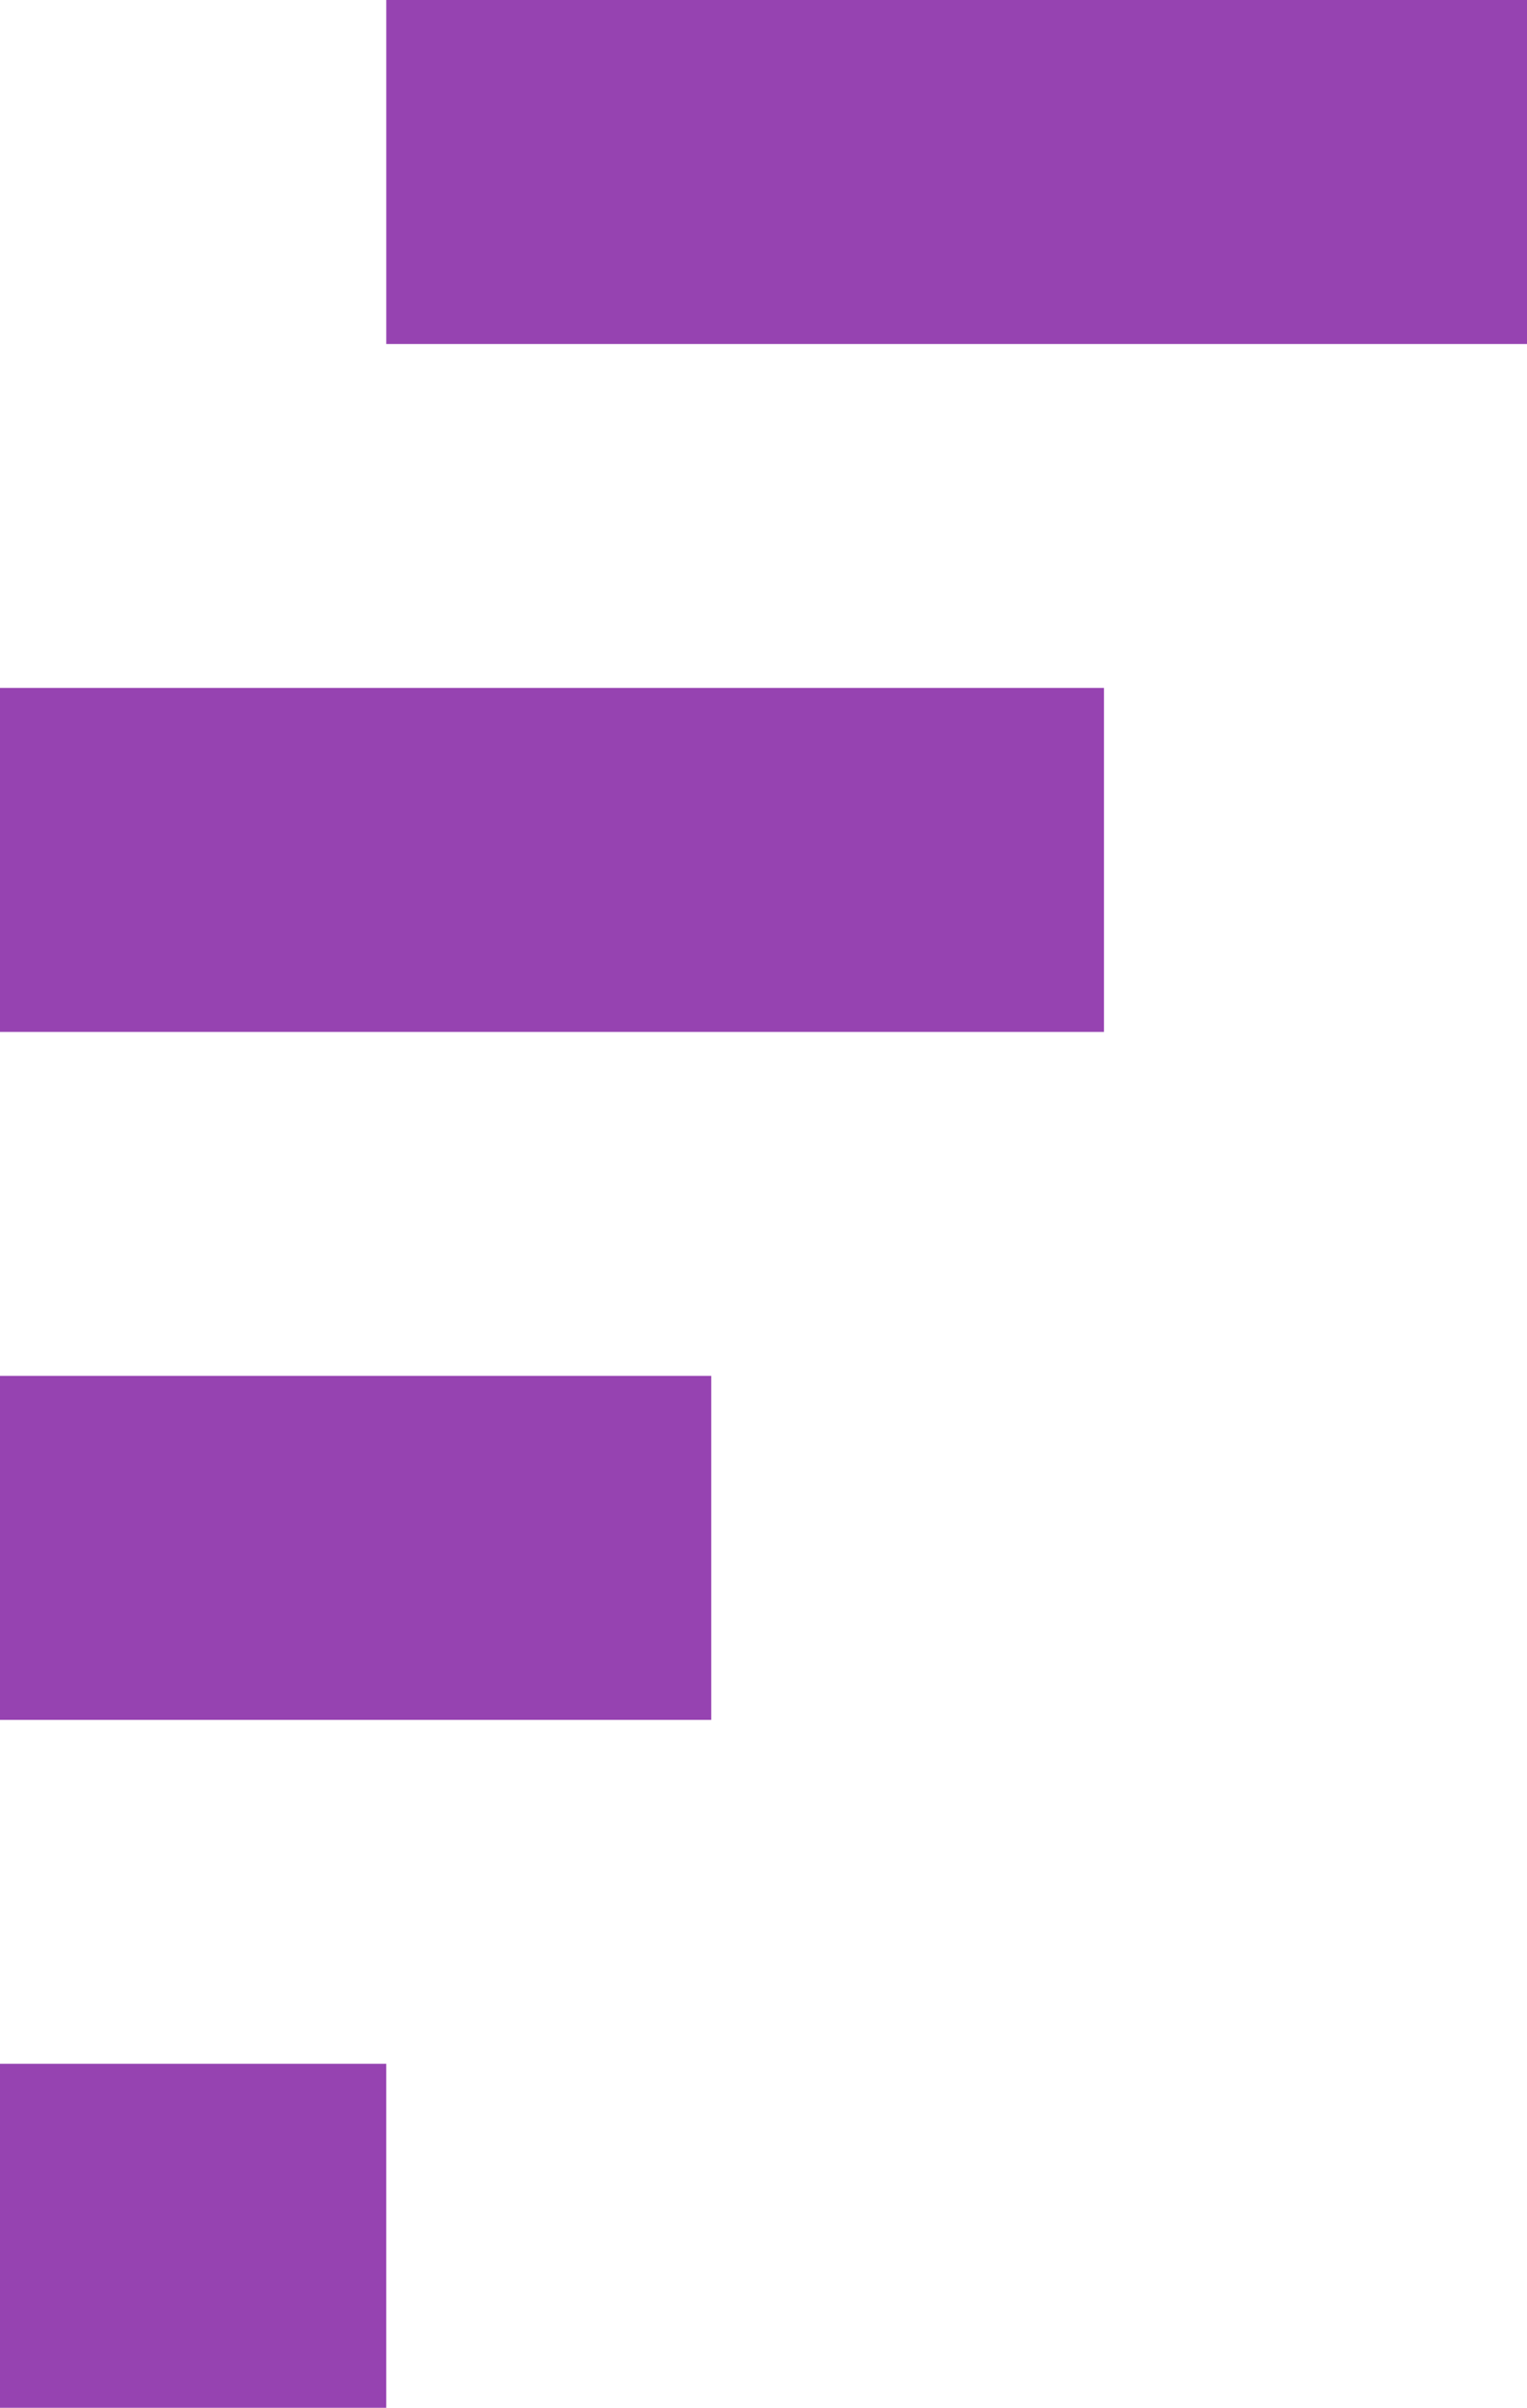 <?xml version="1.0" encoding="UTF-8"?>
<svg id="Layer_2" data-name="Layer 2" xmlns="http://www.w3.org/2000/svg" viewBox="0 0 184.1 290.34">
  <defs>
    <style>
      .cls-1 {
        fill: #9643b1;
        stroke-width: 0px;
      }
    </style>
  </defs>
  <g id="elementit">
    <g id="Layer_1-2" data-name="Layer 1-2">
      <rect class="cls-1" x="46.57" width="137.53" height="41.48"/>
      <rect class="cls-1" y="165.91" width="85.75" height="41.48"/>
      <rect class="cls-1" y="248.86" width="46.57" height="41.48"/>
      <rect class="cls-1" y="82.95" width="133.1" height="41.48"/>
    </g>
  </g>
</svg>